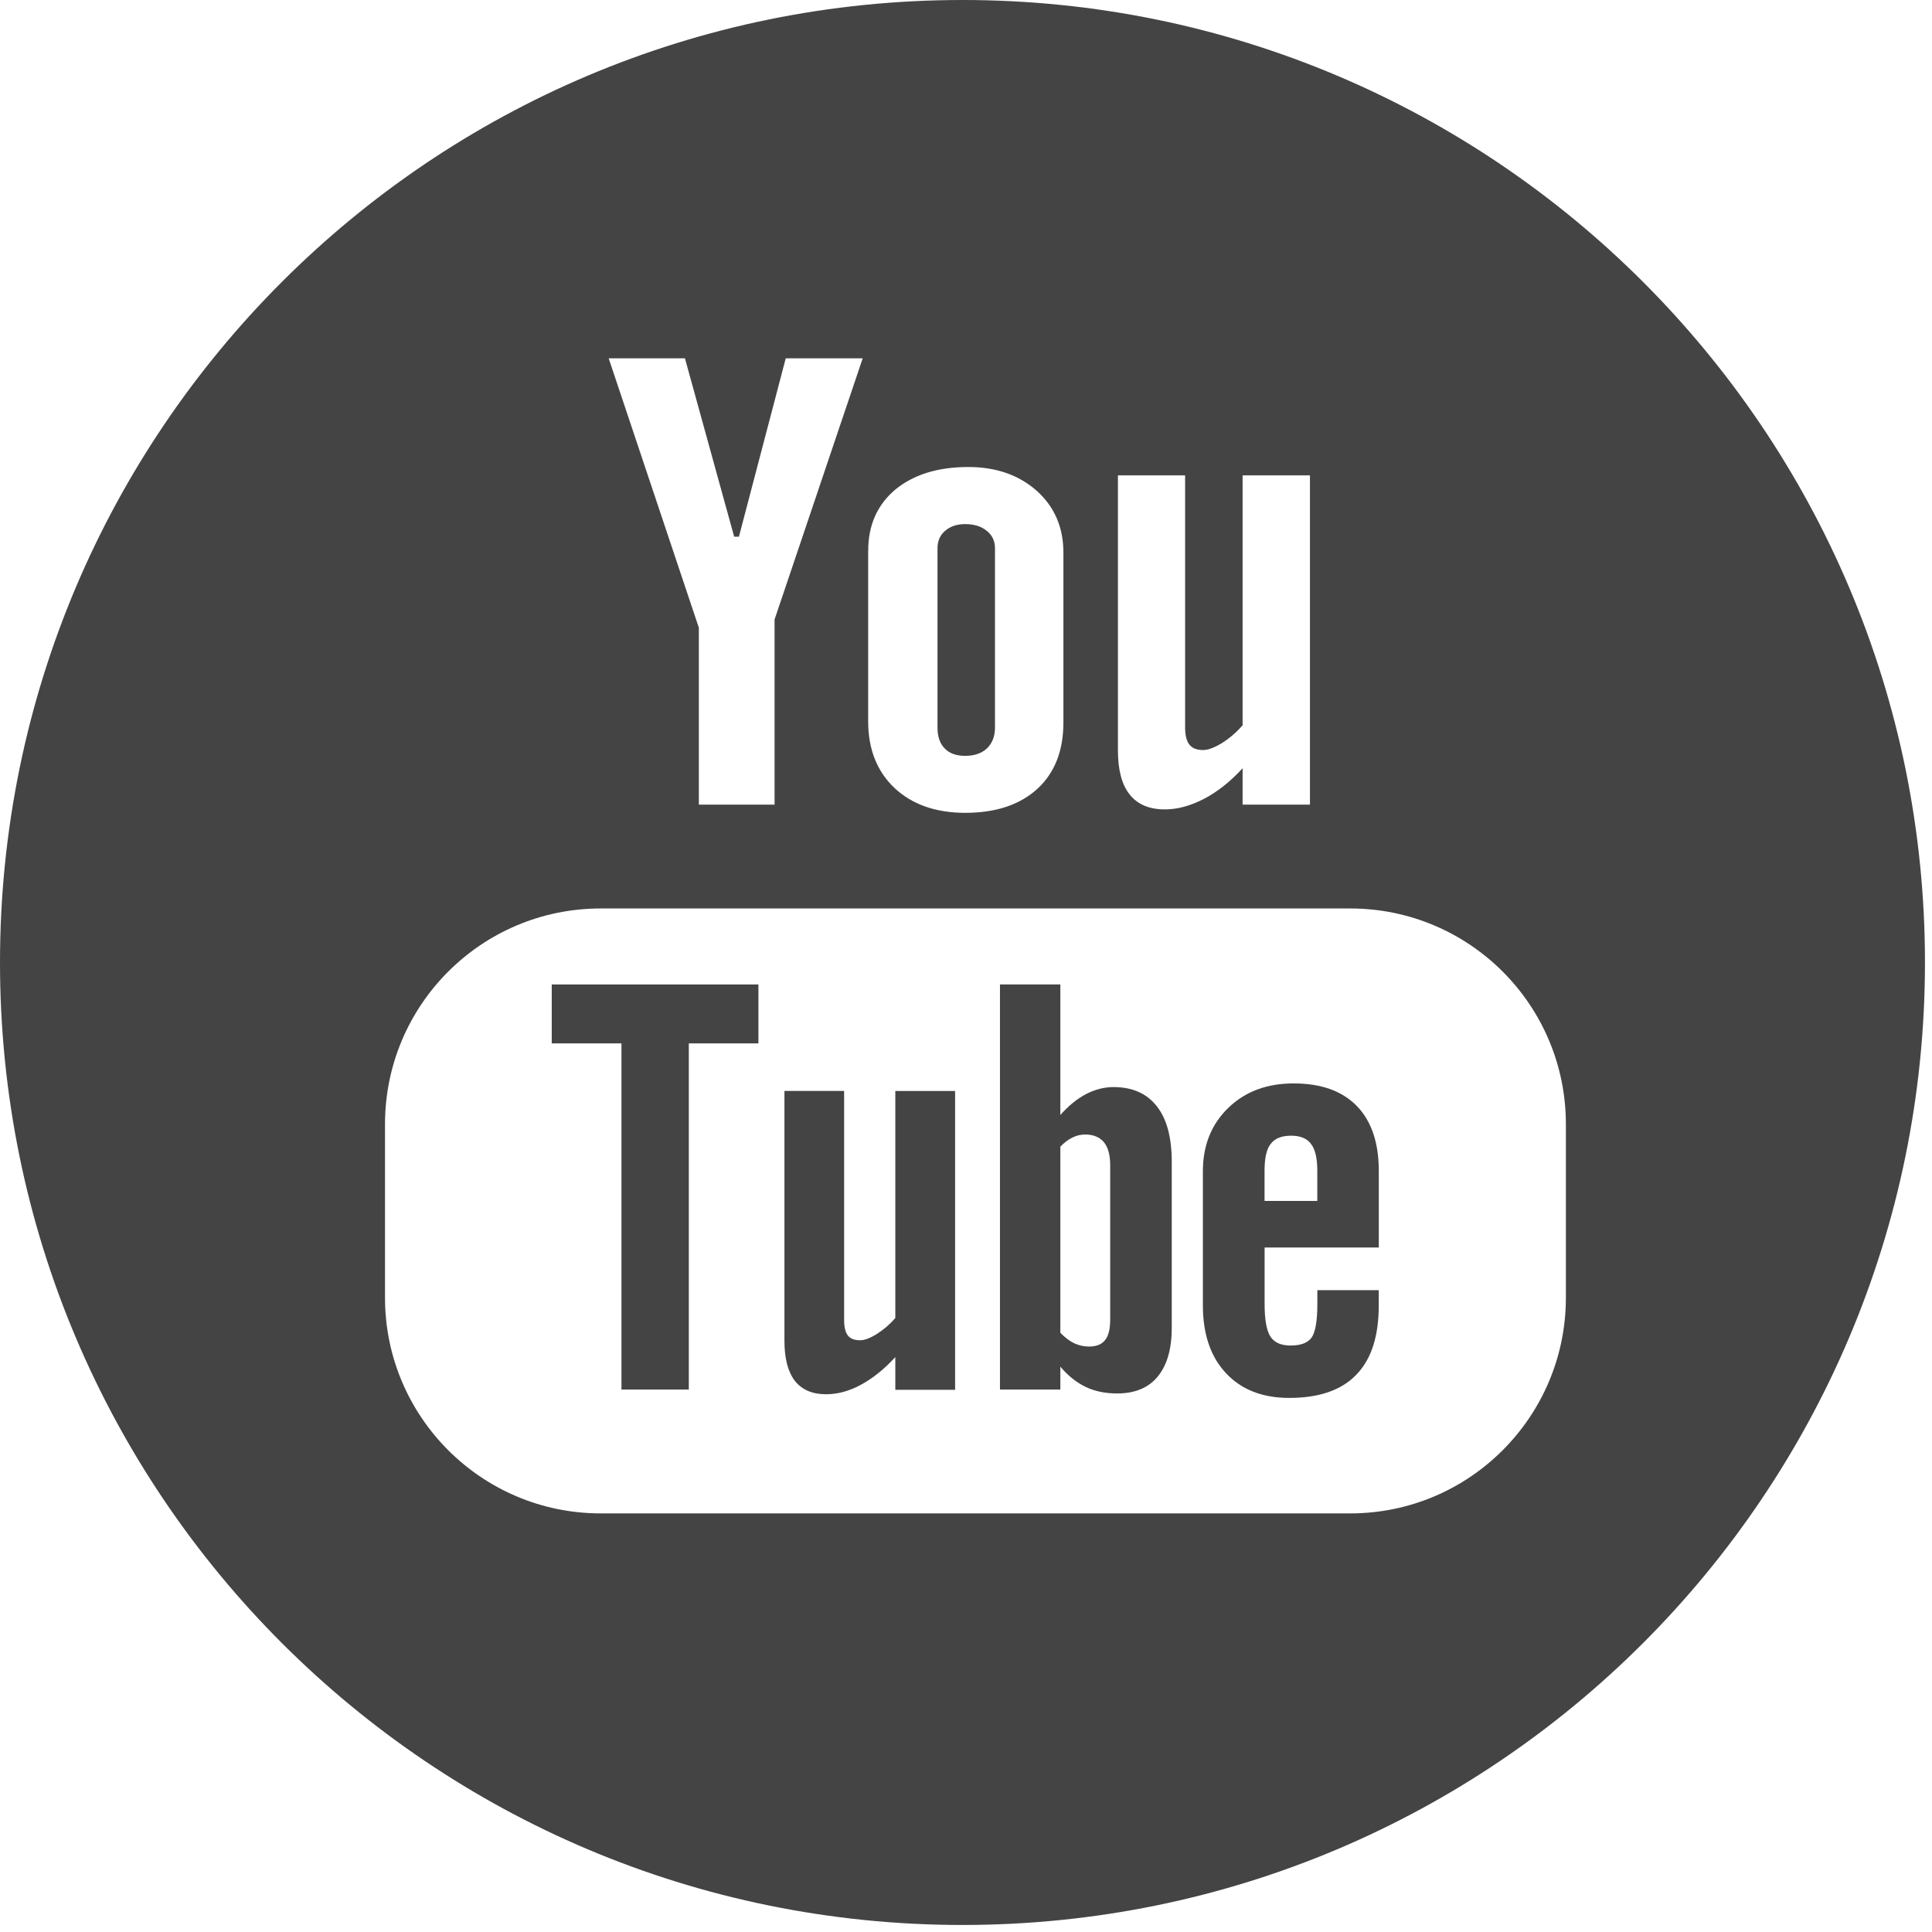 <?xml version="1.0" encoding="UTF-8"?> <svg xmlns="http://www.w3.org/2000/svg" width="36" height="36" viewBox="0 0 36 36" fill="none"><path d="M10.281 19.442H11.58V25.892H12.835V19.442H14.132V18.344H10.281V19.442Z" fill="#444444"></path><path d="M17.984 14.084C18.154 14.084 18.29 14.039 18.389 13.946C18.489 13.851 18.54 13.721 18.54 13.558V10.215C18.54 10.081 18.489 9.972 18.386 9.891C18.284 9.807 18.15 9.766 17.984 9.766C17.831 9.766 17.708 9.807 17.611 9.891C17.515 9.972 17.469 10.082 17.469 10.215V13.558C17.469 13.725 17.513 13.855 17.603 13.946C17.691 14.039 17.819 14.084 17.984 14.084Z" fill="#444444"></path><path d="M20.748 20.256C20.575 20.256 20.403 20.3 20.234 20.388C20.068 20.476 19.907 20.607 19.758 20.776V18.344H18.633V25.892H19.758V25.466C19.903 25.638 20.062 25.763 20.233 25.845C20.402 25.925 20.597 25.965 20.816 25.965C21.145 25.965 21.4 25.861 21.572 25.651C21.746 25.439 21.834 25.137 21.834 24.743V21.652C21.834 21.196 21.742 20.848 21.554 20.612C21.369 20.375 21.1 20.256 20.748 20.256ZM20.687 24.59C20.687 24.769 20.654 24.895 20.59 24.973C20.526 25.053 20.426 25.091 20.29 25.091C20.196 25.091 20.108 25.07 20.021 25.032C19.936 24.993 19.846 24.925 19.758 24.835V21.366C19.834 21.288 19.91 21.23 19.987 21.195C20.063 21.156 20.143 21.14 20.223 21.14C20.372 21.14 20.488 21.188 20.57 21.283C20.648 21.381 20.687 21.523 20.687 21.713V24.59Z" fill="#444444"></path><path d="M16.683 24.56C16.578 24.68 16.463 24.778 16.338 24.857C16.213 24.935 16.108 24.974 16.028 24.974C15.922 24.974 15.847 24.945 15.799 24.886C15.754 24.828 15.729 24.732 15.729 24.601V20.328H14.617V24.986C14.617 25.318 14.683 25.563 14.812 25.732C14.945 25.897 15.136 25.98 15.394 25.98C15.603 25.98 15.82 25.923 16.042 25.803C16.264 25.683 16.477 25.512 16.683 25.287V25.897H17.797V20.329H16.683V24.56H16.683Z" fill="#444444"></path><path d="M17.934 0C8.029 0 0 8.029 0 17.934C0 27.841 8.029 35.869 17.934 35.869C27.839 35.869 35.869 27.841 35.869 17.934C35.869 8.029 27.838 0 17.934 0ZM20.831 8.858H22.083V13.562C22.083 13.708 22.112 13.812 22.164 13.876C22.215 13.942 22.301 13.976 22.419 13.976C22.51 13.976 22.627 13.932 22.769 13.846C22.908 13.758 23.038 13.649 23.154 13.514V8.858H24.409V14.993H23.154V14.315C22.925 14.565 22.684 14.756 22.433 14.886C22.184 15.015 21.942 15.082 21.706 15.082C21.416 15.082 21.198 14.99 21.051 14.806C20.906 14.626 20.831 14.352 20.831 13.984V8.858ZM16.178 10.26C16.178 9.787 16.345 9.408 16.682 9.123C17.021 8.844 17.475 8.702 18.044 8.702C18.563 8.702 18.987 8.852 19.32 9.147C19.649 9.443 19.815 9.828 19.815 10.297V13.465C19.815 13.991 19.652 14.402 19.33 14.699C19.003 14.996 18.556 15.146 17.987 15.146C17.439 15.146 17 14.992 16.671 14.686C16.342 14.376 16.177 13.961 16.177 13.44V10.26H16.178ZM12.763 6.677L13.68 10H13.769L14.641 6.677H16.075L14.433 11.543V14.993H13.022V11.697L11.342 6.677H12.763ZM29.178 24.18C29.178 26.399 27.379 28.2 25.16 28.2H11.194C8.973 28.2 7.174 26.399 7.174 24.18V20.948C7.174 18.727 8.973 16.928 11.194 16.928H25.16C27.379 16.928 29.178 18.727 29.178 20.948V24.18Z" fill="#444444"></path><path d="M24.107 20.188C23.607 20.188 23.203 20.338 22.887 20.644C22.573 20.947 22.414 21.343 22.414 21.822V24.326C22.414 24.863 22.559 25.284 22.845 25.588C23.131 25.894 23.524 26.048 24.023 26.048C24.578 26.048 24.994 25.905 25.272 25.617C25.554 25.327 25.691 24.897 25.691 24.326V24.04H24.547V24.293C24.547 24.621 24.508 24.833 24.436 24.929C24.364 25.024 24.234 25.072 24.049 25.072C23.871 25.072 23.746 25.017 23.672 24.905C23.599 24.79 23.564 24.587 23.564 24.293V23.245H25.692V21.823C25.692 21.296 25.557 20.892 25.283 20.609C25.008 20.328 24.616 20.188 24.107 20.188ZM24.547 22.378H23.563V21.815C23.563 21.582 23.599 21.413 23.677 21.316C23.755 21.212 23.882 21.162 24.059 21.162C24.227 21.162 24.354 21.212 24.429 21.316C24.506 21.413 24.546 21.581 24.546 21.815V22.378H24.547Z" fill="#444444"></path></svg> 